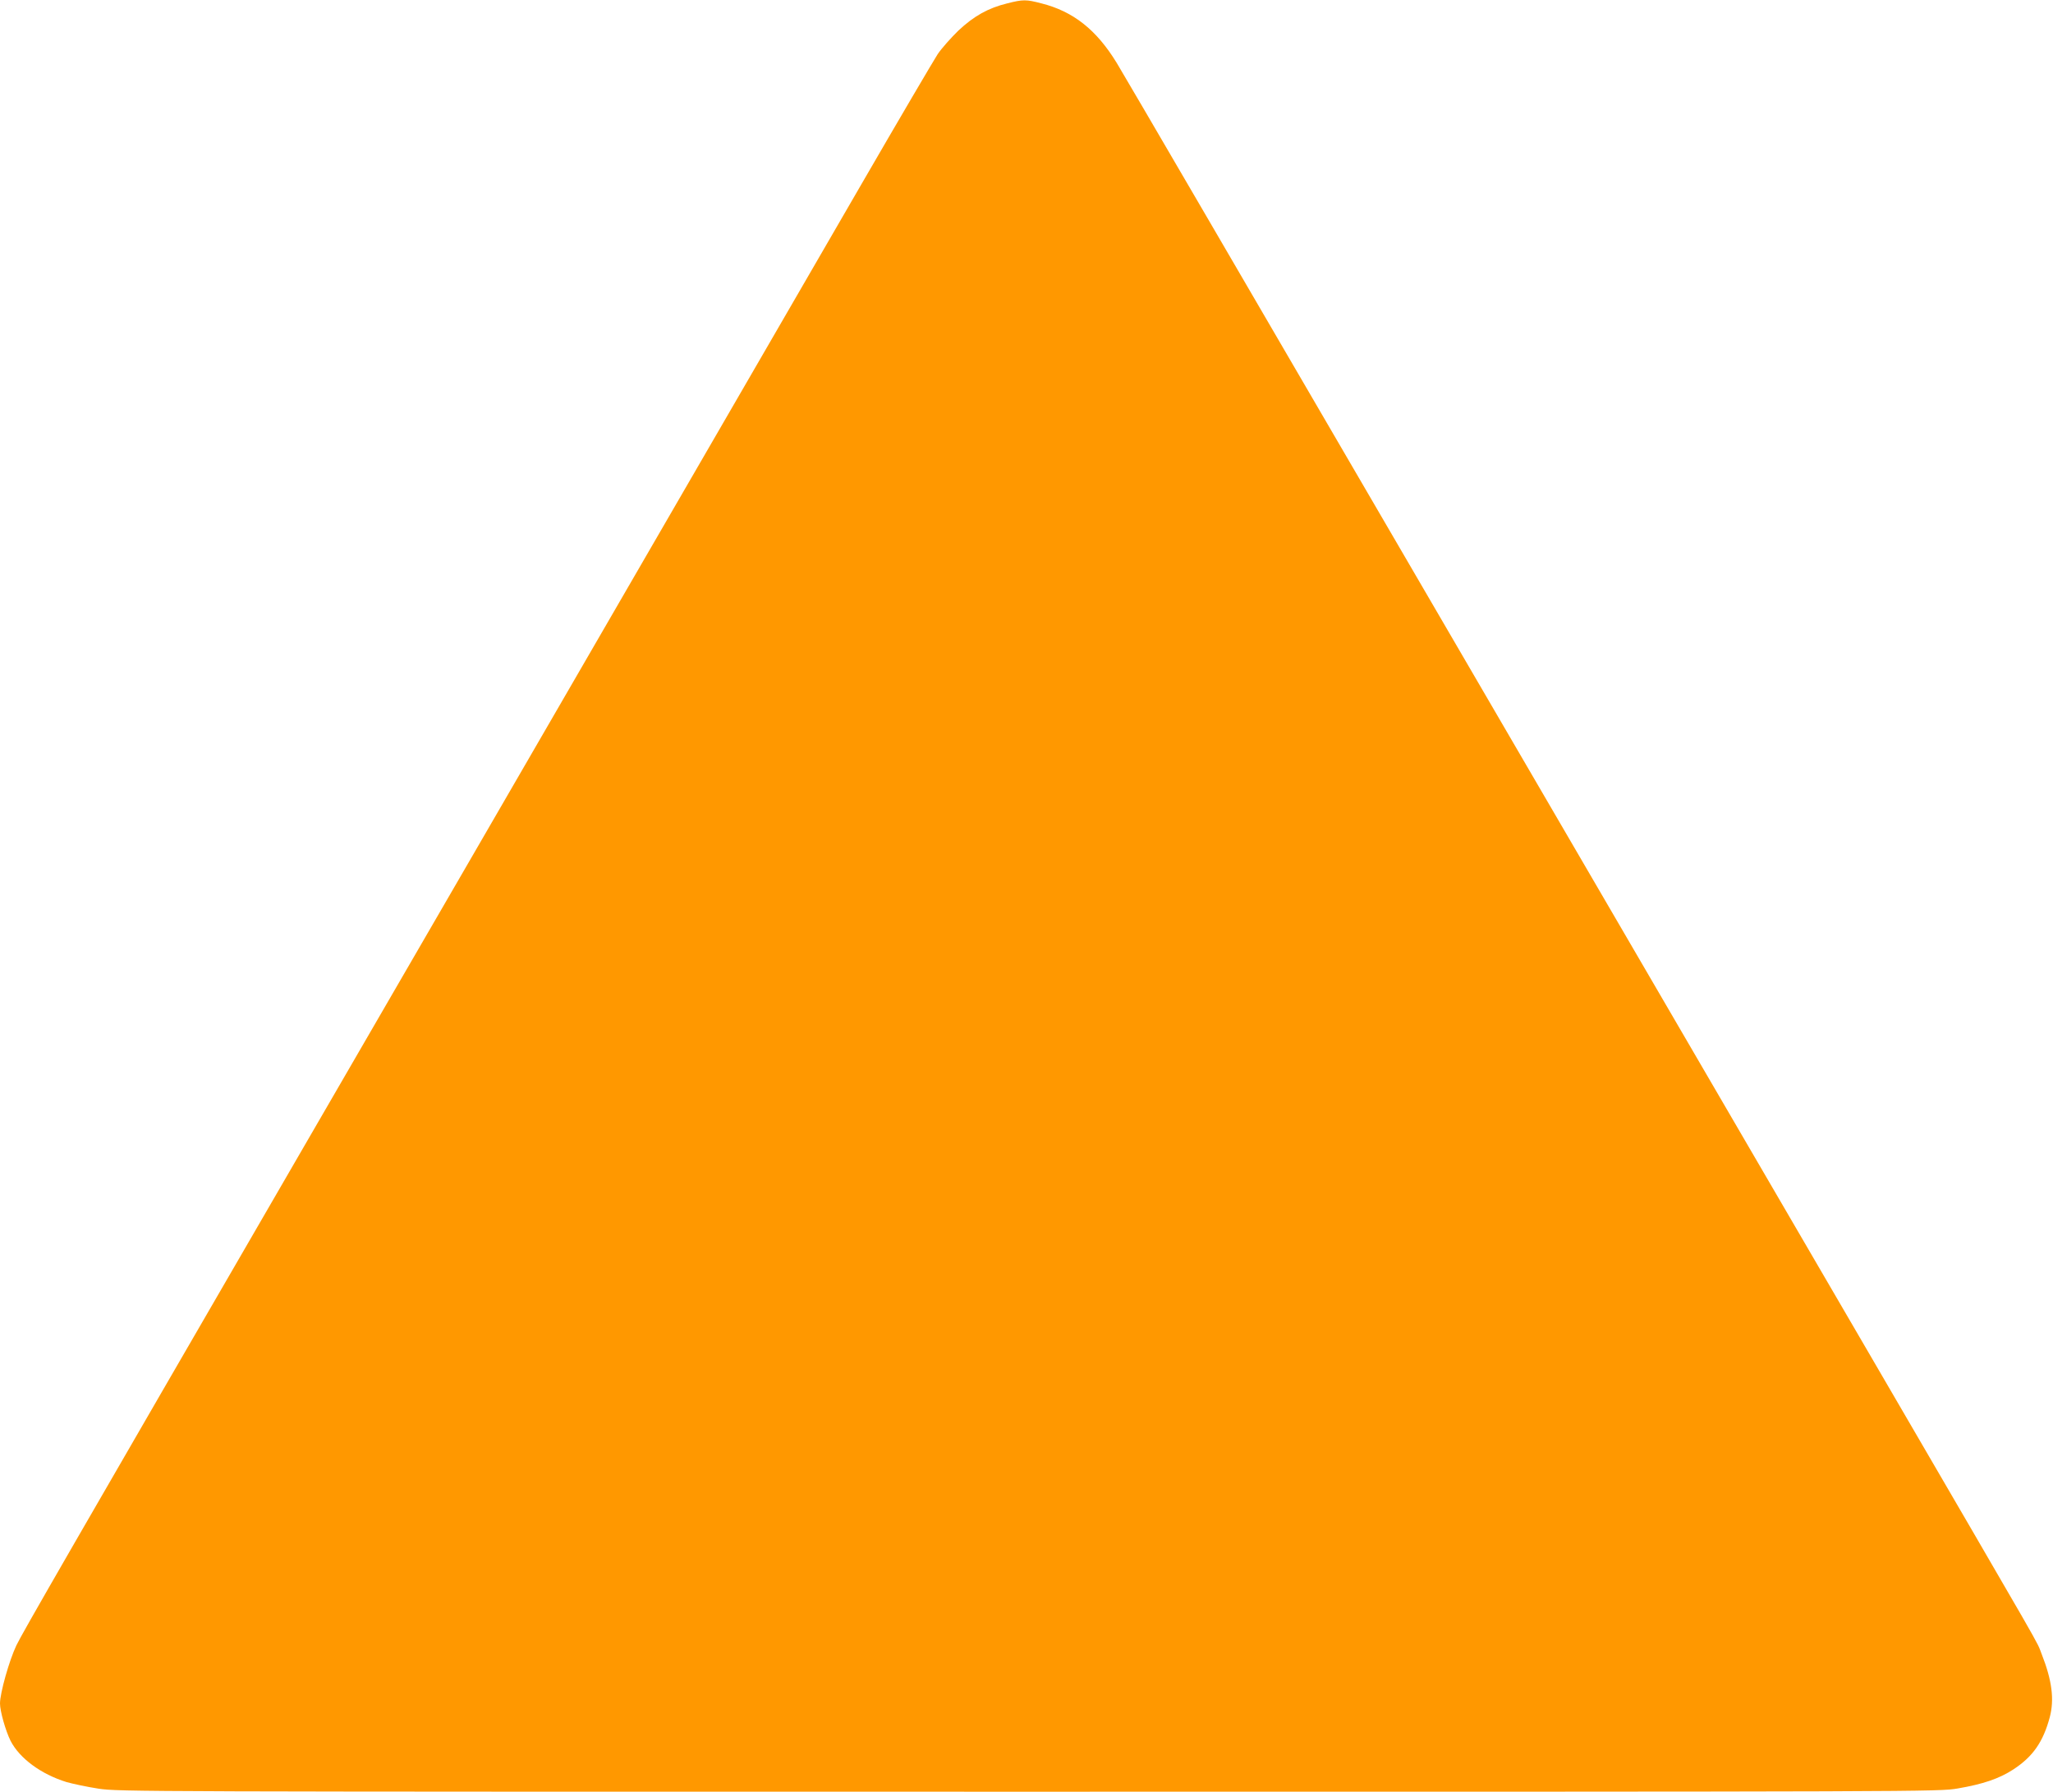 <?xml version="1.0" standalone="no"?>
<!DOCTYPE svg PUBLIC "-//W3C//DTD SVG 20010904//EN"
 "http://www.w3.org/TR/2001/REC-SVG-20010904/DTD/svg10.dtd">
<svg version="1.0" xmlns="http://www.w3.org/2000/svg"
 width="1280pt" height="1117pt" viewBox="0 0 1280 1117"
 preserveAspectRatio="xMidYMid meet">
<g transform="translate(0,1117) scale(0.1,-0.1)"
fill="#ff9800" stroke="none">
<path d="M6280 11149 c-119 -29 -208 -79 -305 -170 -46 -45 -105 -111 -129
-147 -24 -37 -240 -404 -479 -817 -2212 -3819 -3186 -5501 -3447 -5950 -1492
-2575 -1779 -3072 -1818 -3153 -45 -95 -102 -297 -102 -362 0 -48 35 -171 66
-233 56 -109 190 -208 349 -257 39 -11 128 -30 199 -41 126 -19 228 -19 5800
-19 5635 0 5672 0 5791 20 158 27 259 61 348 119 122 80 186 172 227 326 29
110 14 229 -51 394 -37 93 64 -84 -1054 1836 -513 880 -1773 3042 -2800 4805
-1027 1763 -1887 3238 -1912 3277 -127 208 -272 322 -470 372 -96 25 -114 25
-213 0z"/>
</g>
</svg>
